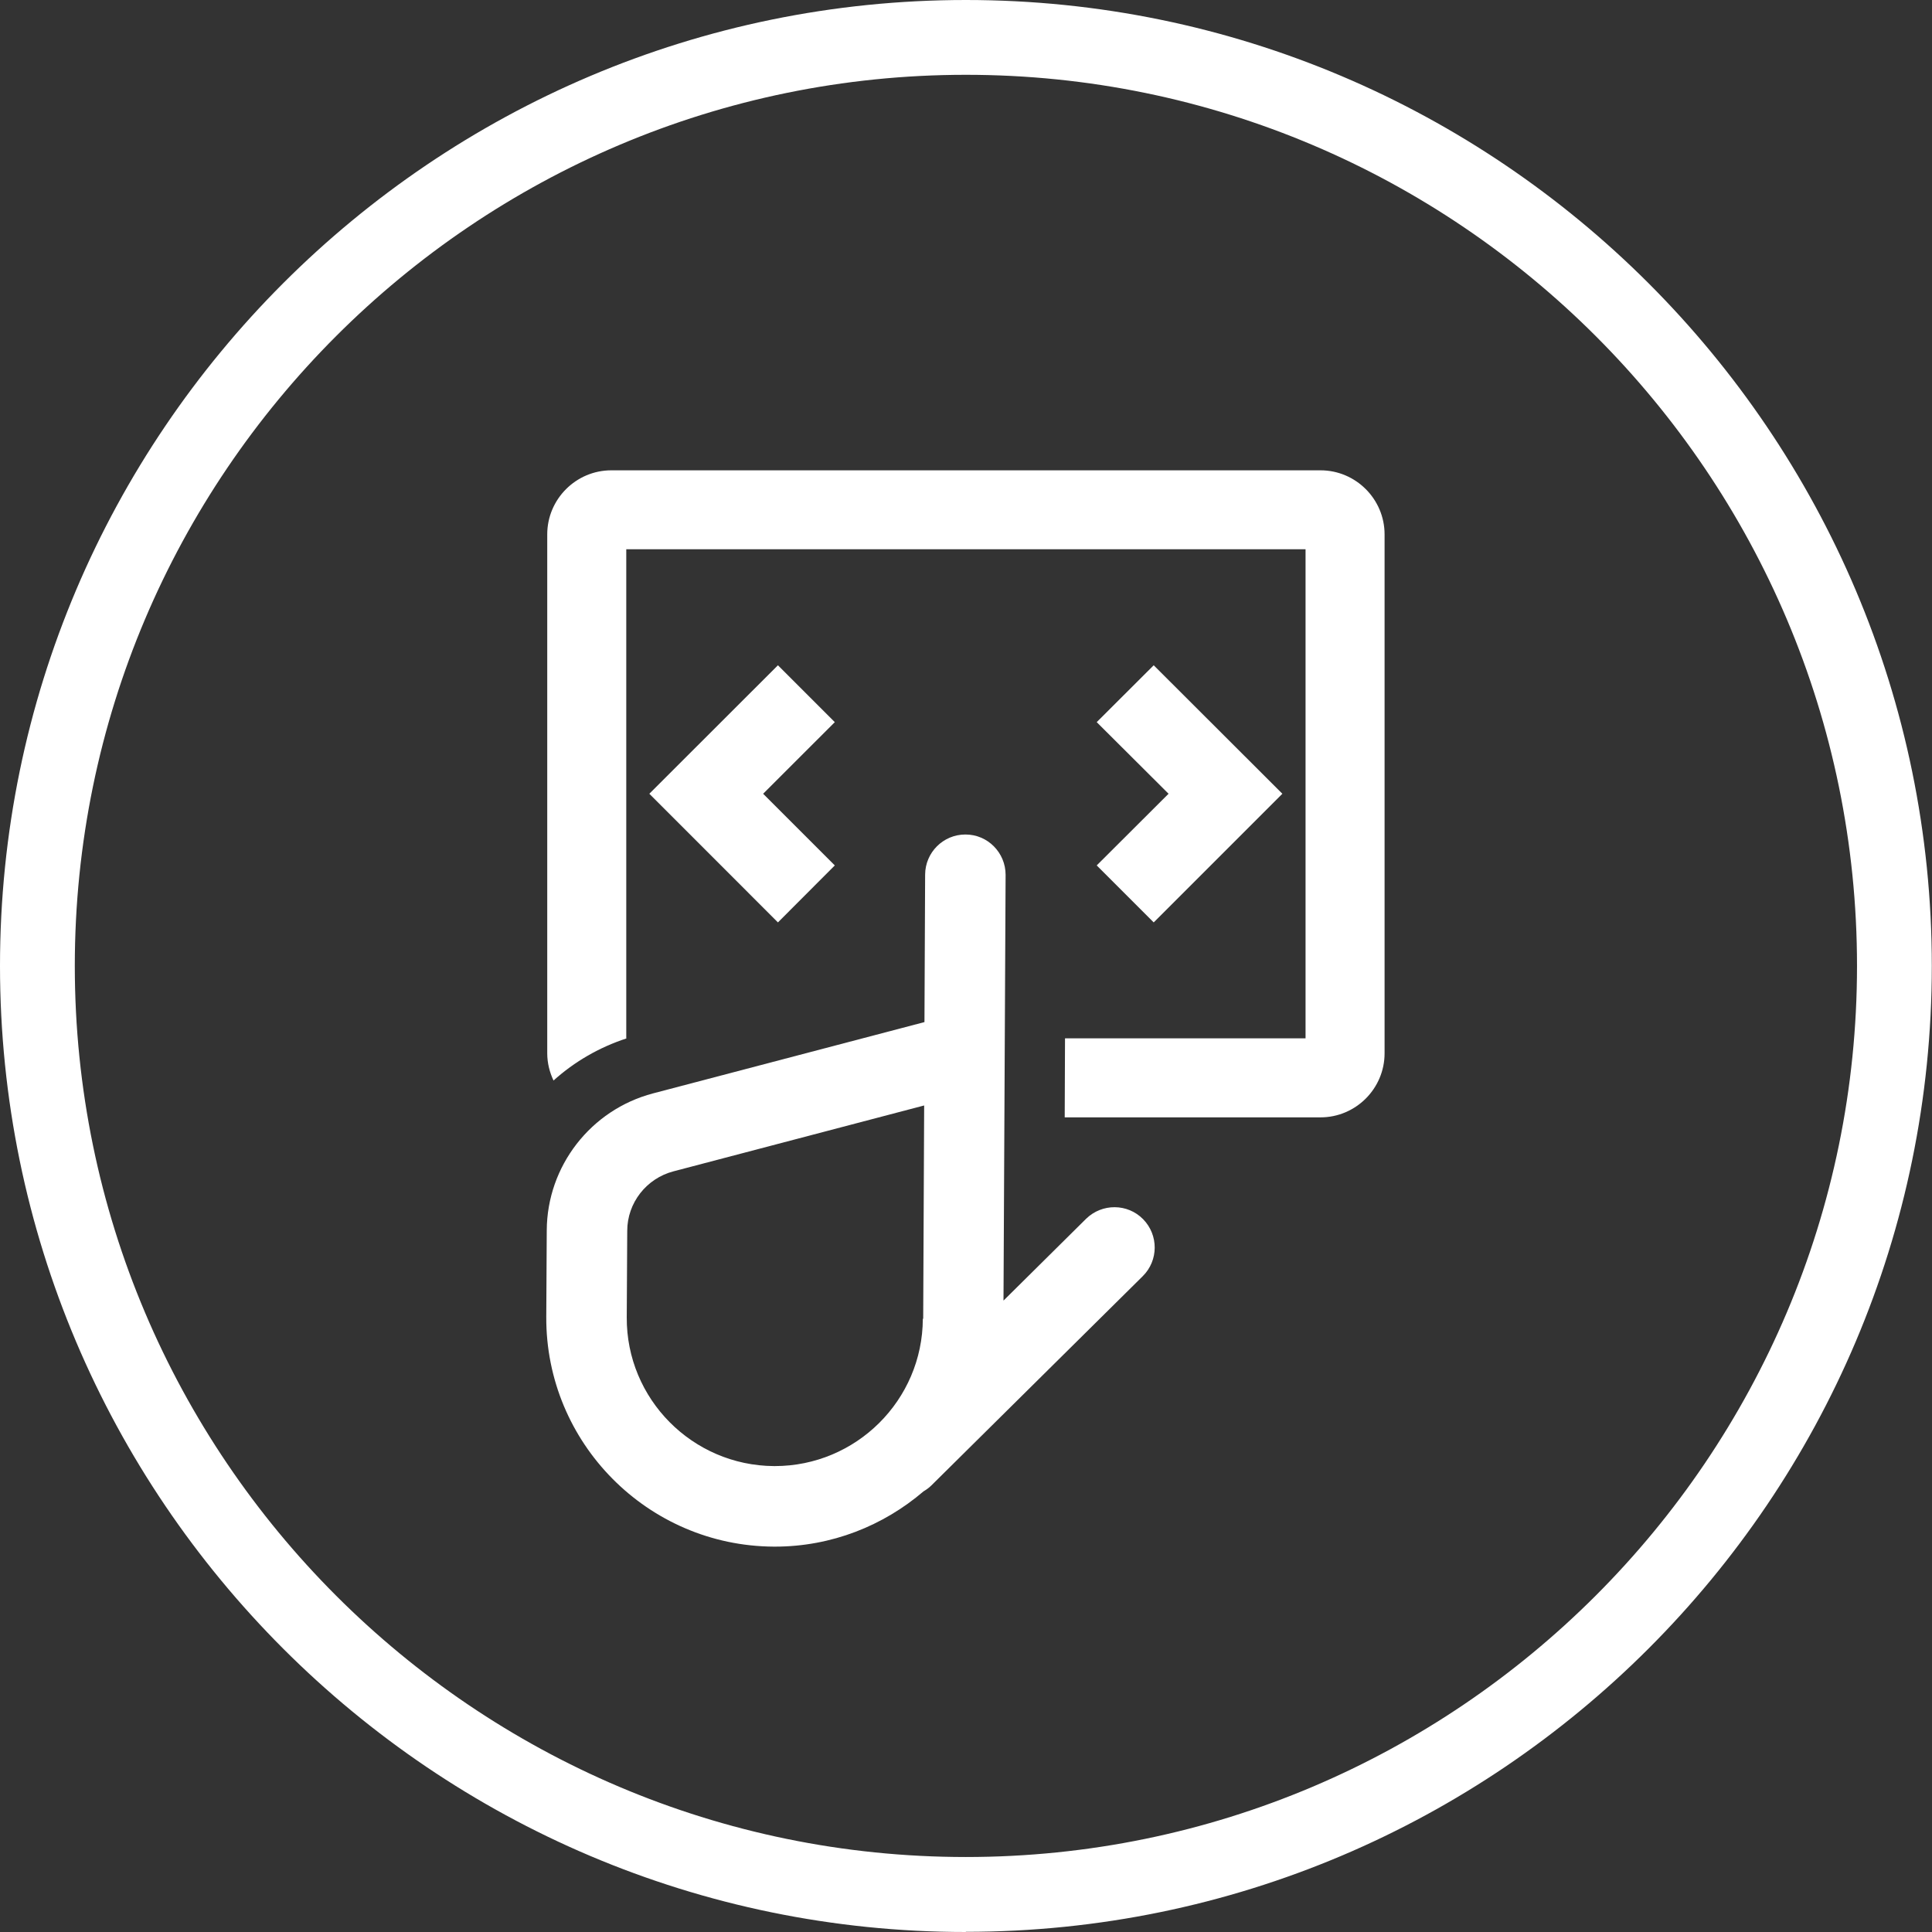 <svg width="32" height="32" viewBox="0 0 32 32" fill="none" xmlns="http://www.w3.org/2000/svg">
<rect x="0" y="0" width="32" height="32" fill="#333333" stroke="none"/>
<g clip-path="url(#clip0_821_30640)">
<path d="M15.998 32C7.178 32 0 24.822 0 15.998C0 7.174 7.178 0 15.998 0C24.819 0 31.997 7.178 31.997 15.998C31.997 24.819 24.819 31.997 15.998 31.997V32ZM15.998 1.239C7.861 1.239 1.239 7.861 1.239 15.998C1.239 24.135 7.861 30.758 15.998 30.758C24.135 30.758 30.758 24.135 30.758 15.998C30.758 7.861 24.139 1.239 15.998 1.239Z" fill="white"/>
<path d="M12.885 11.019L10.755 13.147L12.885 15.278L13.827 14.334L12.64 13.147L13.827 11.961L12.885 11.019Z" fill="white"/>
<path d="M19.109 15.278L21.24 13.147L19.109 11.019L18.165 11.961L19.355 13.147L18.165 14.334L19.109 15.278Z" fill="white"/>
<path d="M21.869 7.79H10.125C9.541 7.79 9.064 8.267 9.064 8.851V17.446C9.064 17.609 9.104 17.761 9.168 17.897C9.512 17.587 9.923 17.347 10.381 17.198H10.373V9.097H21.624V17.198H17.64L17.635 18.507H21.872C22.456 18.507 22.933 18.03 22.933 17.446V8.851C22.933 8.267 22.456 7.79 21.872 7.79H21.869Z" fill="white"/>
<path d="M17.989 20.187L16.621 21.542L16.656 14.491C16.656 14.123 16.36 13.822 15.992 13.822H15.989C15.624 13.822 15.325 14.118 15.323 14.486L15.312 16.929L10.816 18.11C9.784 18.382 9.061 19.315 9.056 20.379L9.048 21.811C9.037 23.899 10.728 25.606 12.816 25.617H12.835C13.773 25.617 14.632 25.27 15.296 24.702C15.341 24.675 15.387 24.643 15.427 24.603L18.928 21.137C19.189 20.878 19.192 20.457 18.933 20.193C18.675 19.931 18.253 19.929 17.989 20.187ZM15.285 21.843C15.28 23.193 14.179 24.283 12.832 24.283H12.821C11.469 24.275 10.373 23.171 10.381 21.819L10.389 20.387C10.389 19.923 10.707 19.518 11.155 19.401L15.307 18.31L15.291 21.843H15.285Z" fill="white"/>
</g>
<defs>
<clipPath id="clip0_821_30640">
<rect width="32" height="32" fill="white"/>
</clipPath>
</defs>
</svg>
